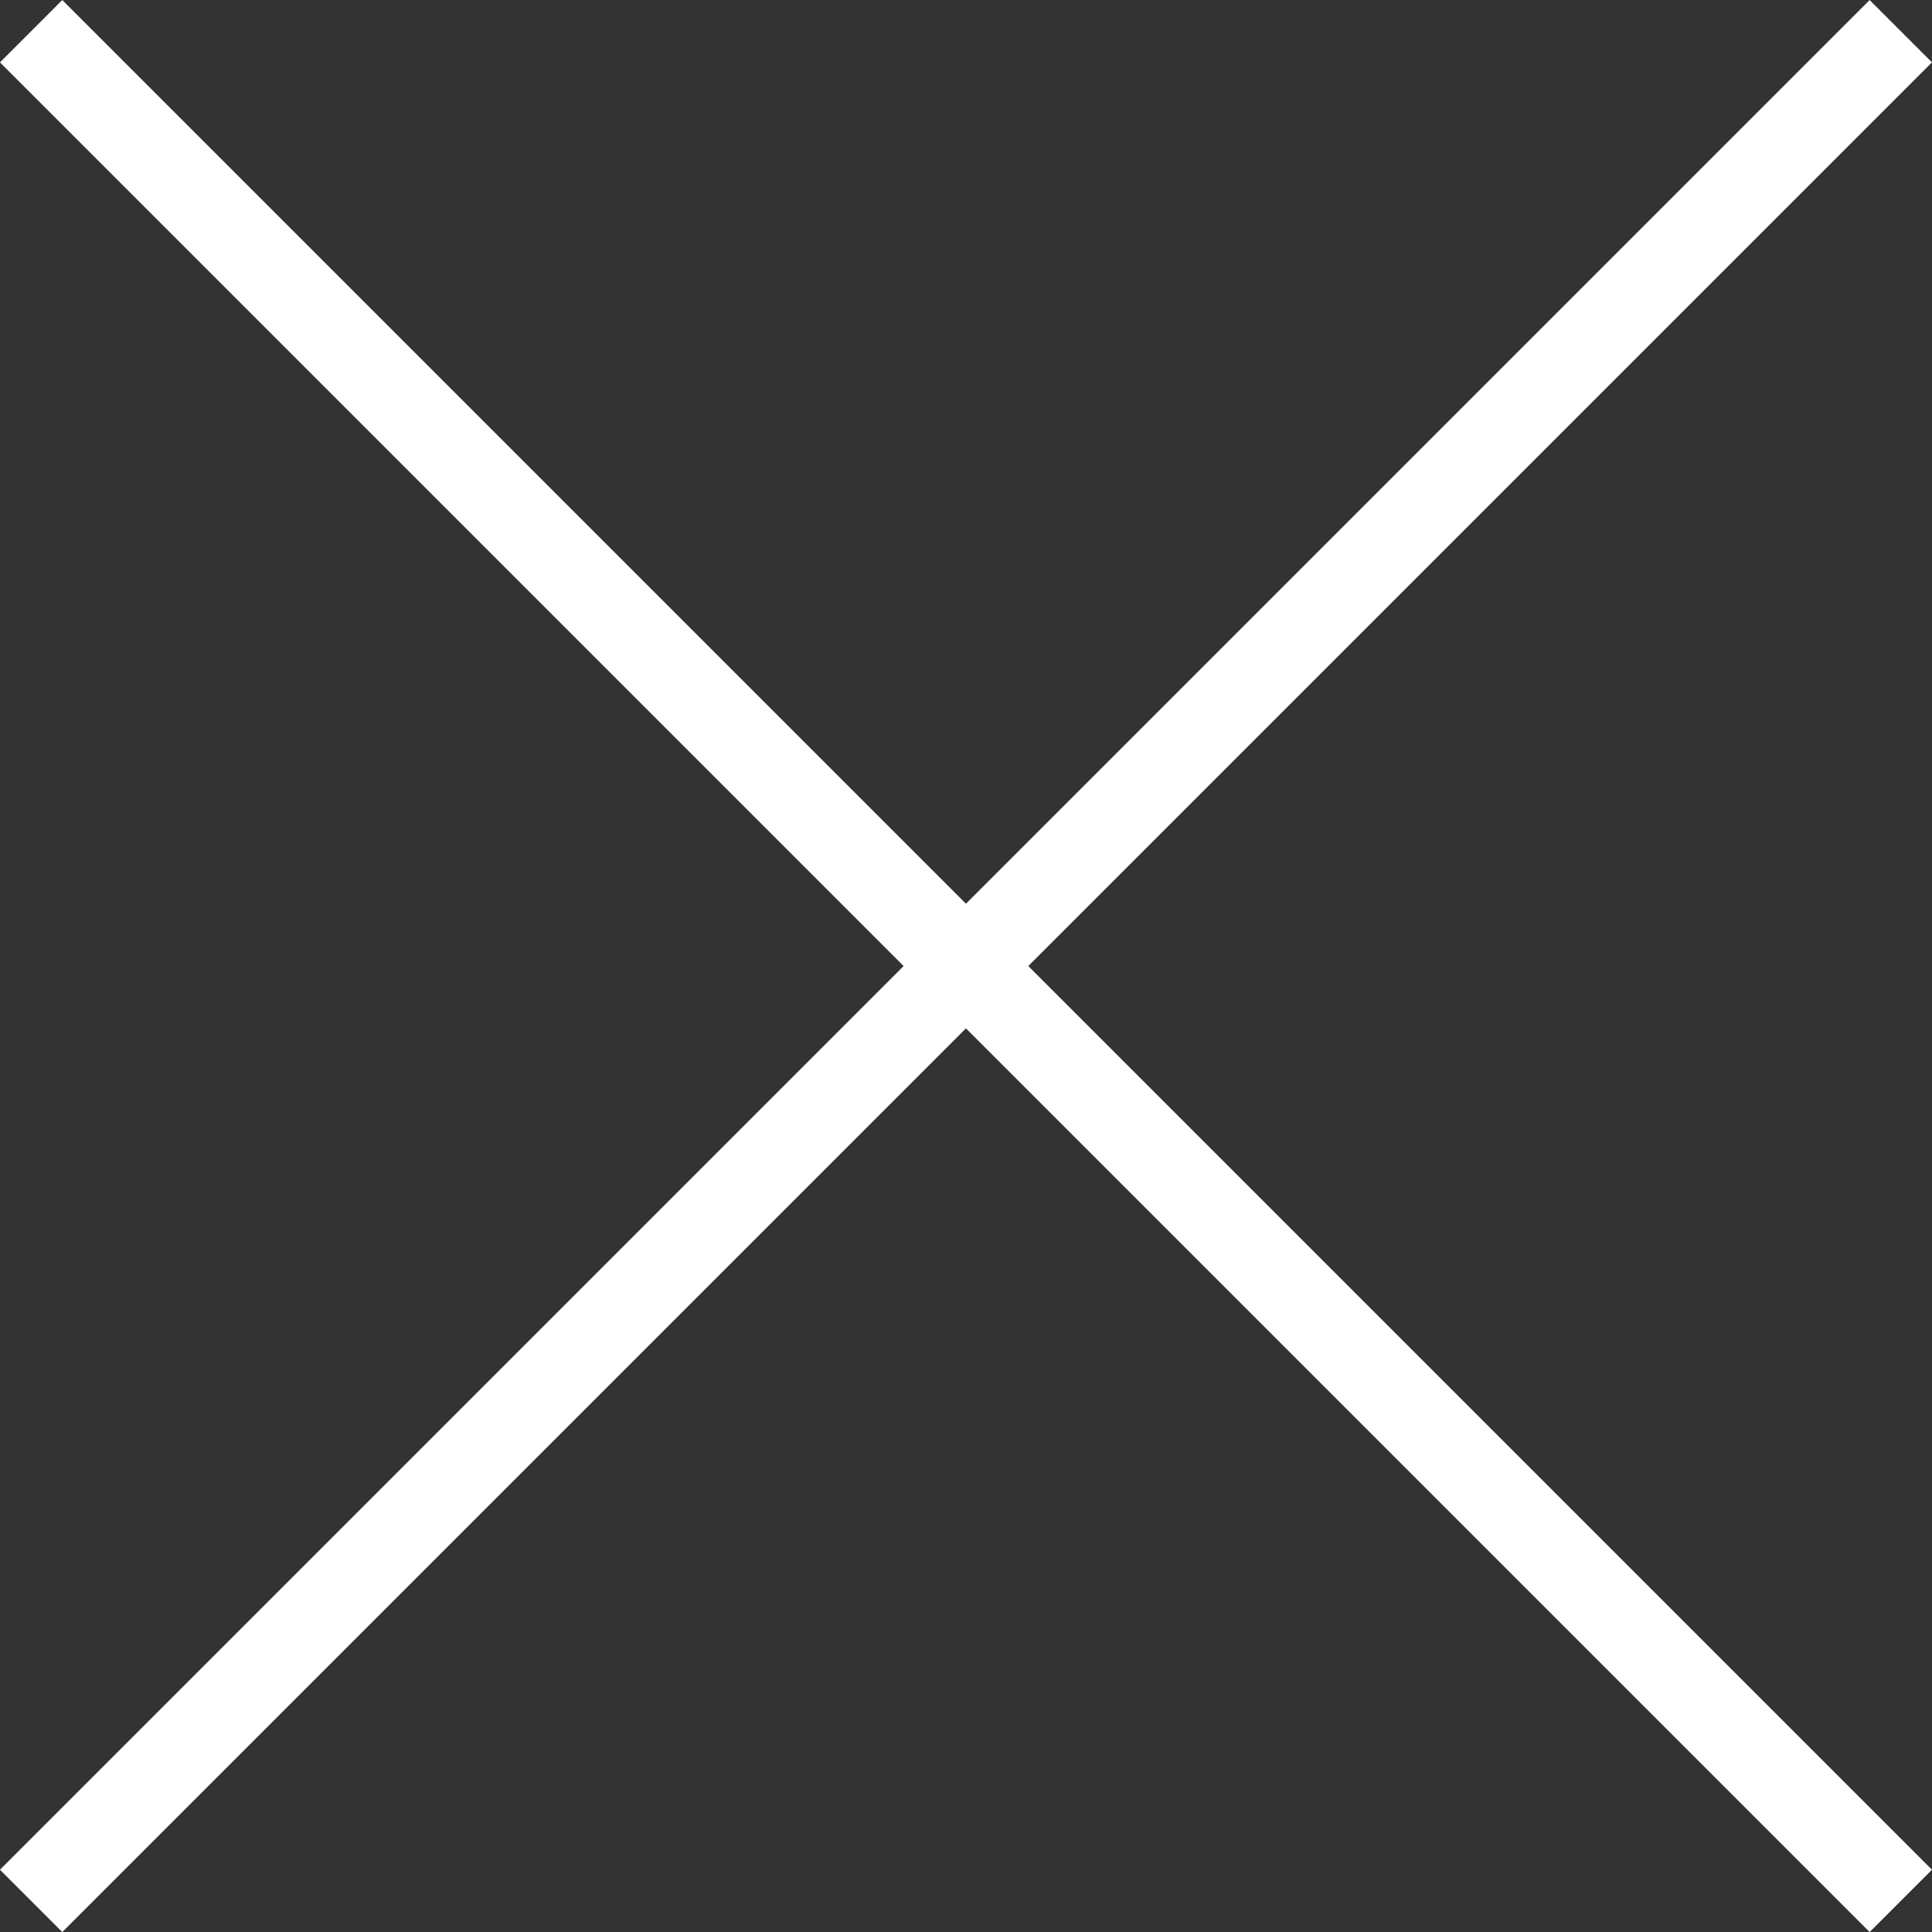 <svg xmlns="http://www.w3.org/2000/svg" width="21.92" height="21.92" viewBox="0 0 21.92 21.92"><rect x="0" y="0" width="21.92" height="21.92" fill="#333333" stroke="none"/><g data-name="Group 87" fill="none" stroke="#fff"><path data-name="Line 2" d="m.353.354 21.213 21.213"/><path data-name="Line 3" d="M21.566.354.353 21.567"/></g></svg>